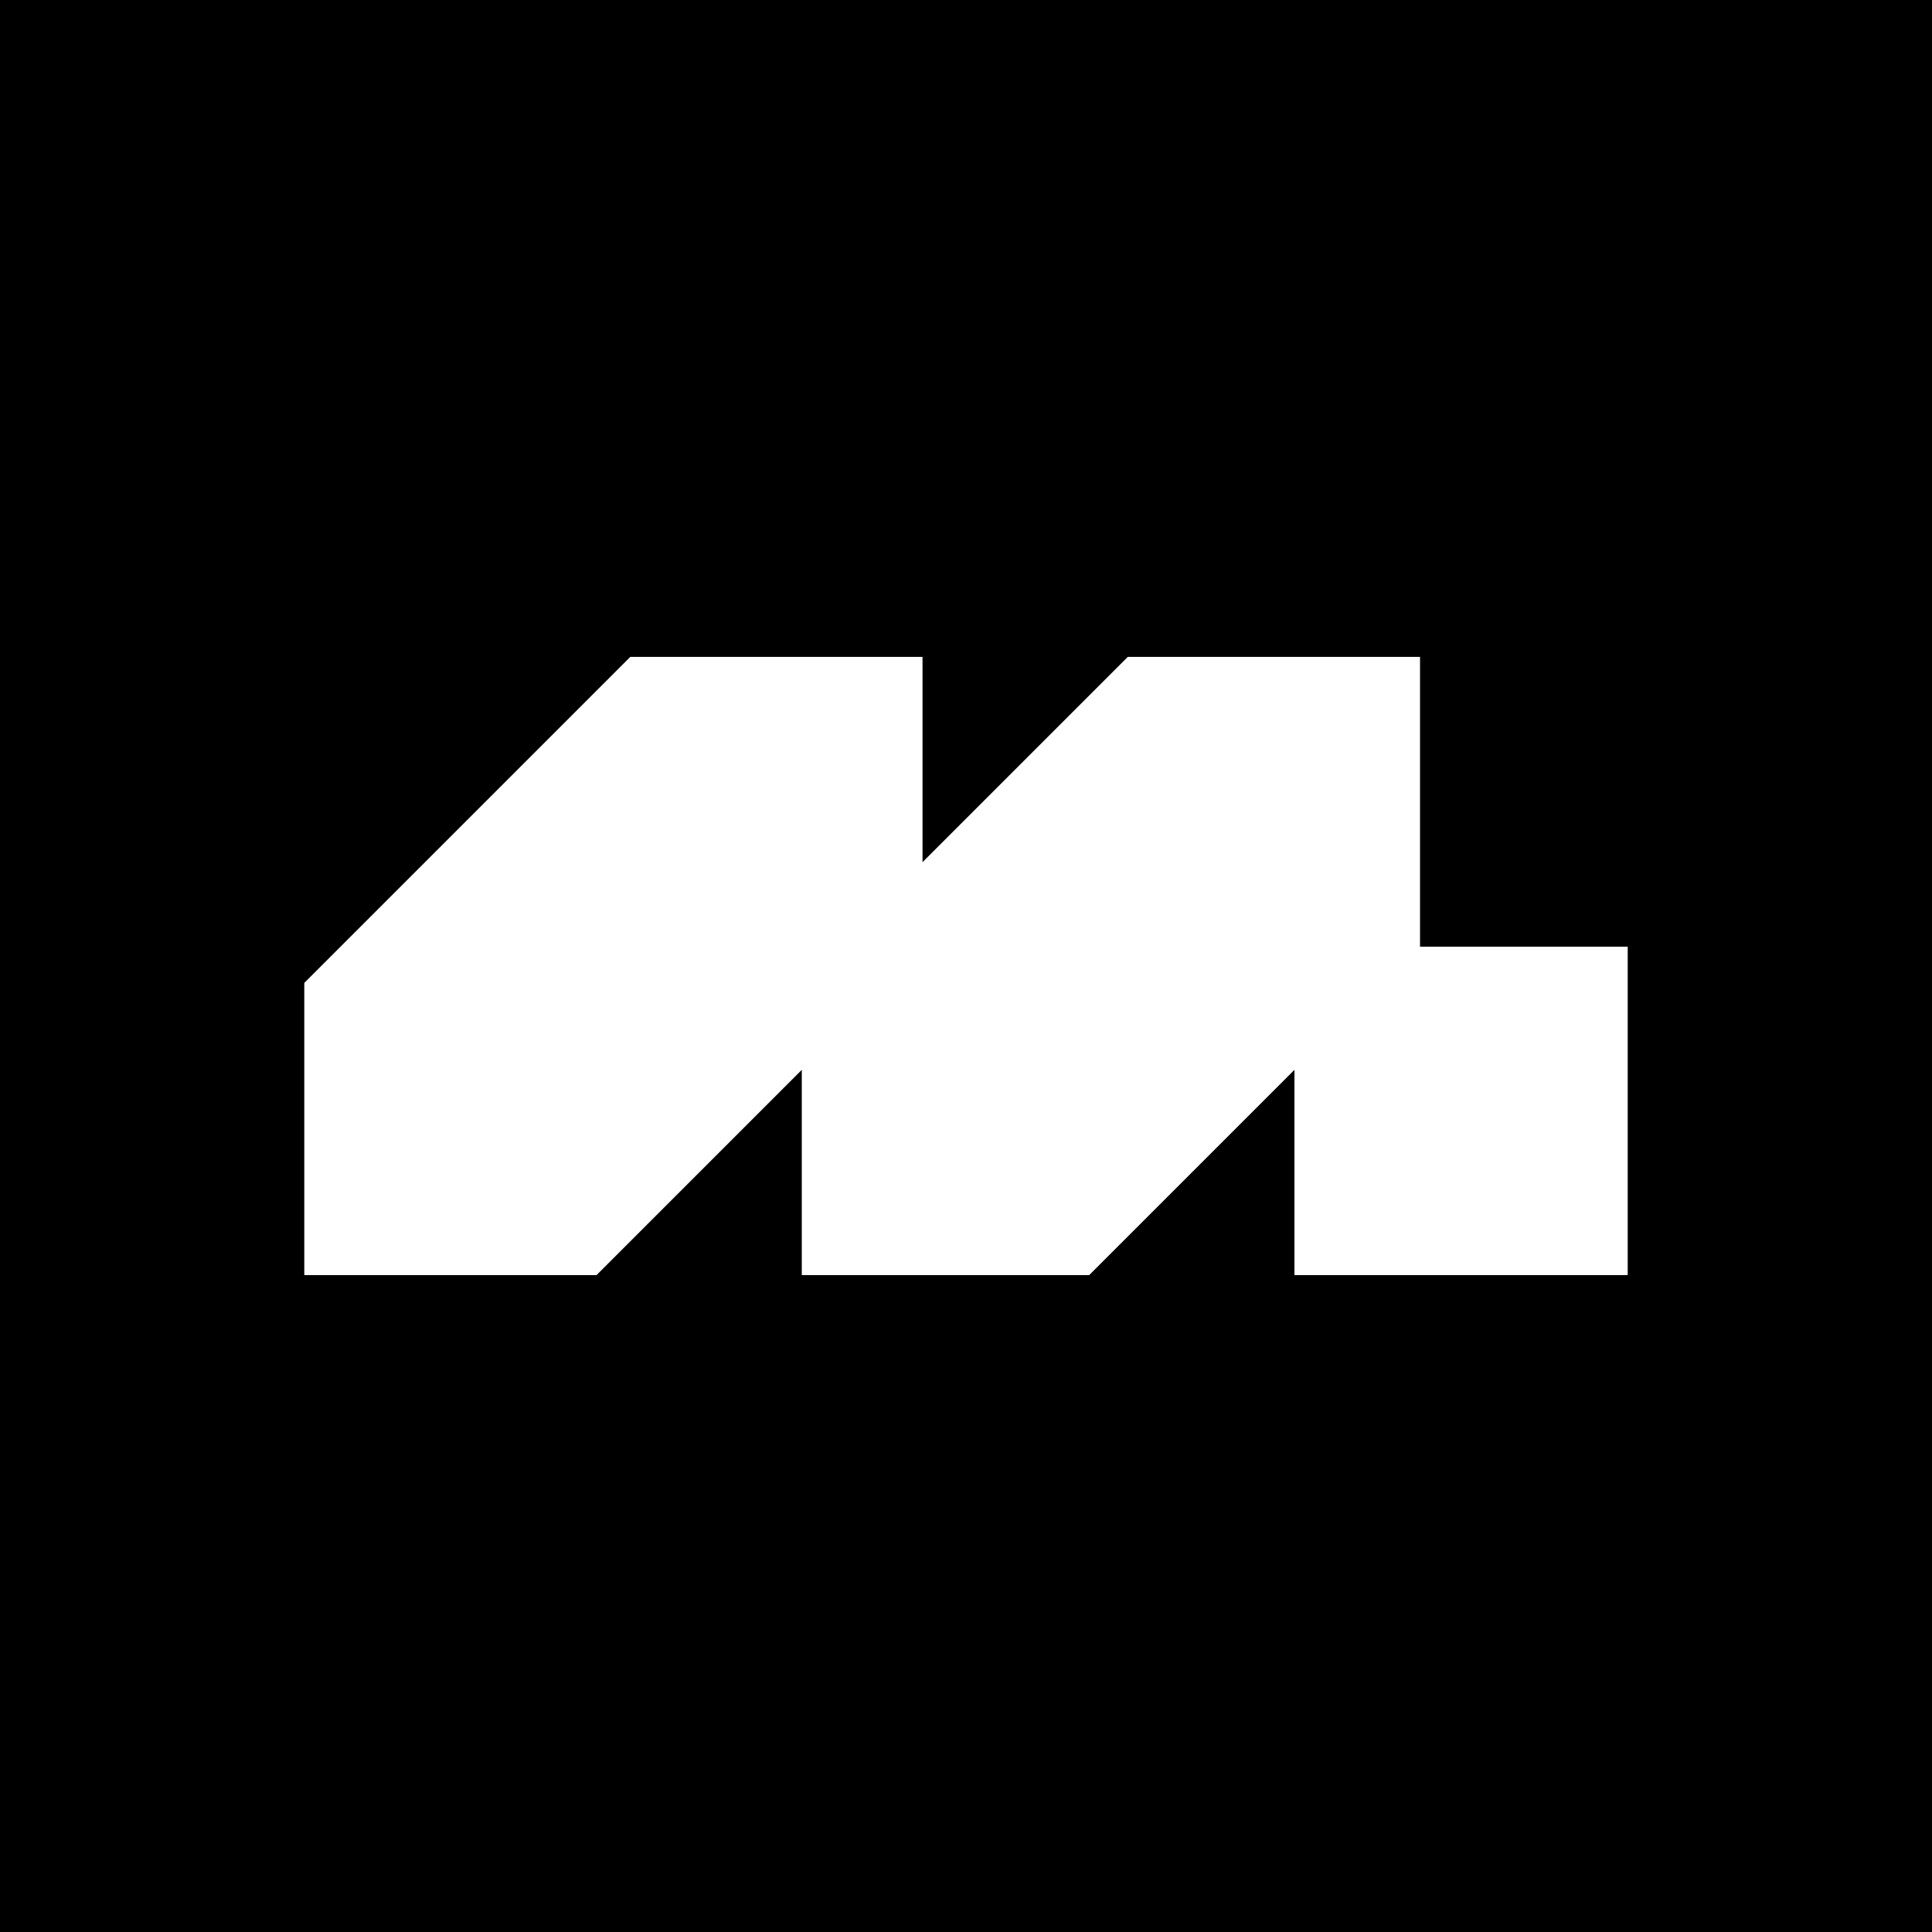 <?xml version="1.0" standalone="no"?>
<!DOCTYPE svg PUBLIC "-//W3C//DTD SVG 20010904//EN"
 "http://www.w3.org/TR/2001/REC-SVG-20010904/DTD/svg10.dtd">
<svg version="1.0" xmlns="http://www.w3.org/2000/svg"
 width="400pt" height="400pt" viewBox="0 0 400 400"
 preserveAspectRatio="xMidYMid meet">

<g transform="translate(0,400) scale(0.1,-0.1)"
fill="#000000" stroke="none">
<path d="M0 2000 l0 -2000 2000 0 2000 0 0 2000 0 2000 -2000 0 -2000 0 0
-2000z m1910 428 l0 -213 213 213 212 212 303 0 302 0 0 -300 0 -300 215 0
215 0 0 -340 0 -340 -345 0 -345 0 0 212 0 213 -213 -213 -212 -212 -298 0
-297 0 0 212 0 213 -213 -213 -212 -212 -303 0 -302 0 0 302 0 303 337 337
338 338 302 0 303 0 0 -212z"/>
</g>
</svg>
